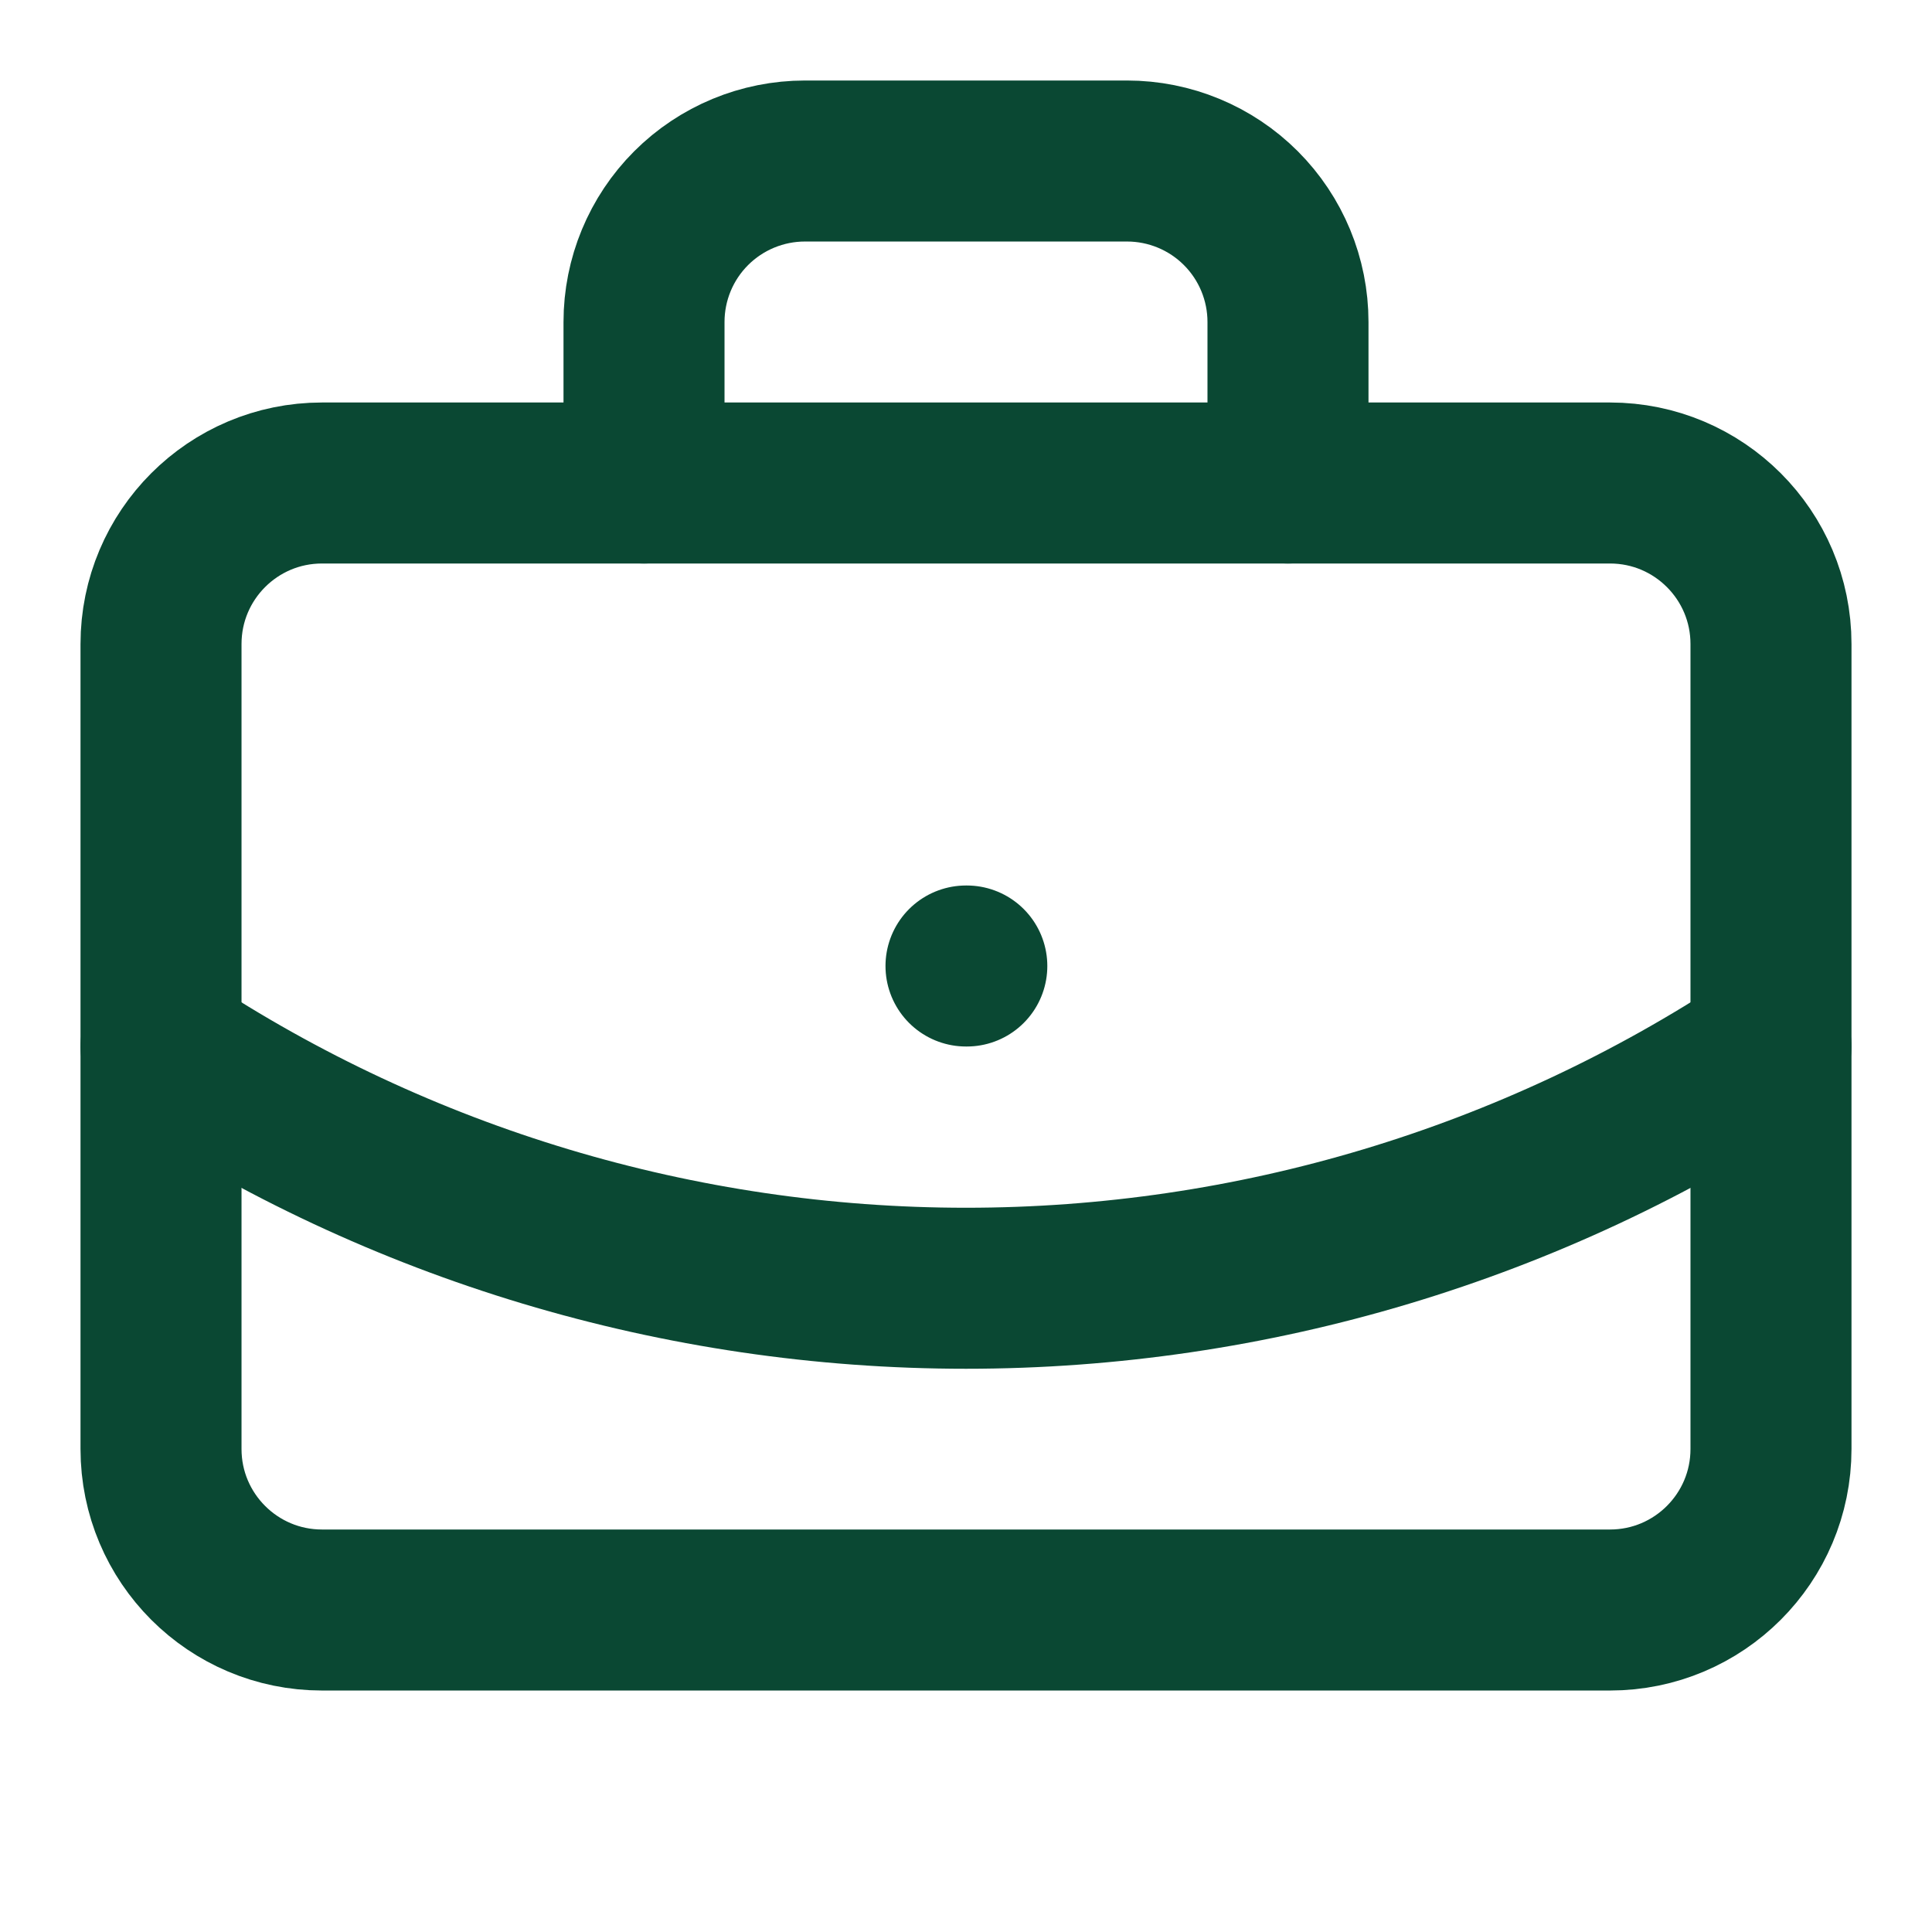 <svg xmlns="http://www.w3.org/2000/svg" width="50" height="50" viewBox="0 0 50 50" fill="none"><path d="M25 25H25.021M33.333 12.5V8.333C33.333 7.228 32.894 6.168 32.113 5.387C31.332 4.606 30.272 4.167 29.167 4.167H20.833C19.728 4.167 18.669 4.606 17.887 5.387C17.106 6.168 16.667 7.228 16.667 8.333V12.5M45.833 27.083C39.652 31.165 32.407 33.34 25 33.34C17.593 33.34 10.348 31.165 4.167 27.083" stroke="#0A4833" stroke-width="4.167" stroke-linecap="round" stroke-linejoin="round"></path><path d="M41.667 12.5H8.333C6.032 12.5 4.167 14.366 4.167 16.667V37.5C4.167 39.801 6.032 41.667 8.333 41.667H41.667C43.968 41.667 45.833 39.801 45.833 37.5V16.667C45.833 14.366 43.968 12.5 41.667 12.5Z" stroke="#0A4833" stroke-width="4.167" stroke-linecap="round" stroke-linejoin="round"></path></svg>